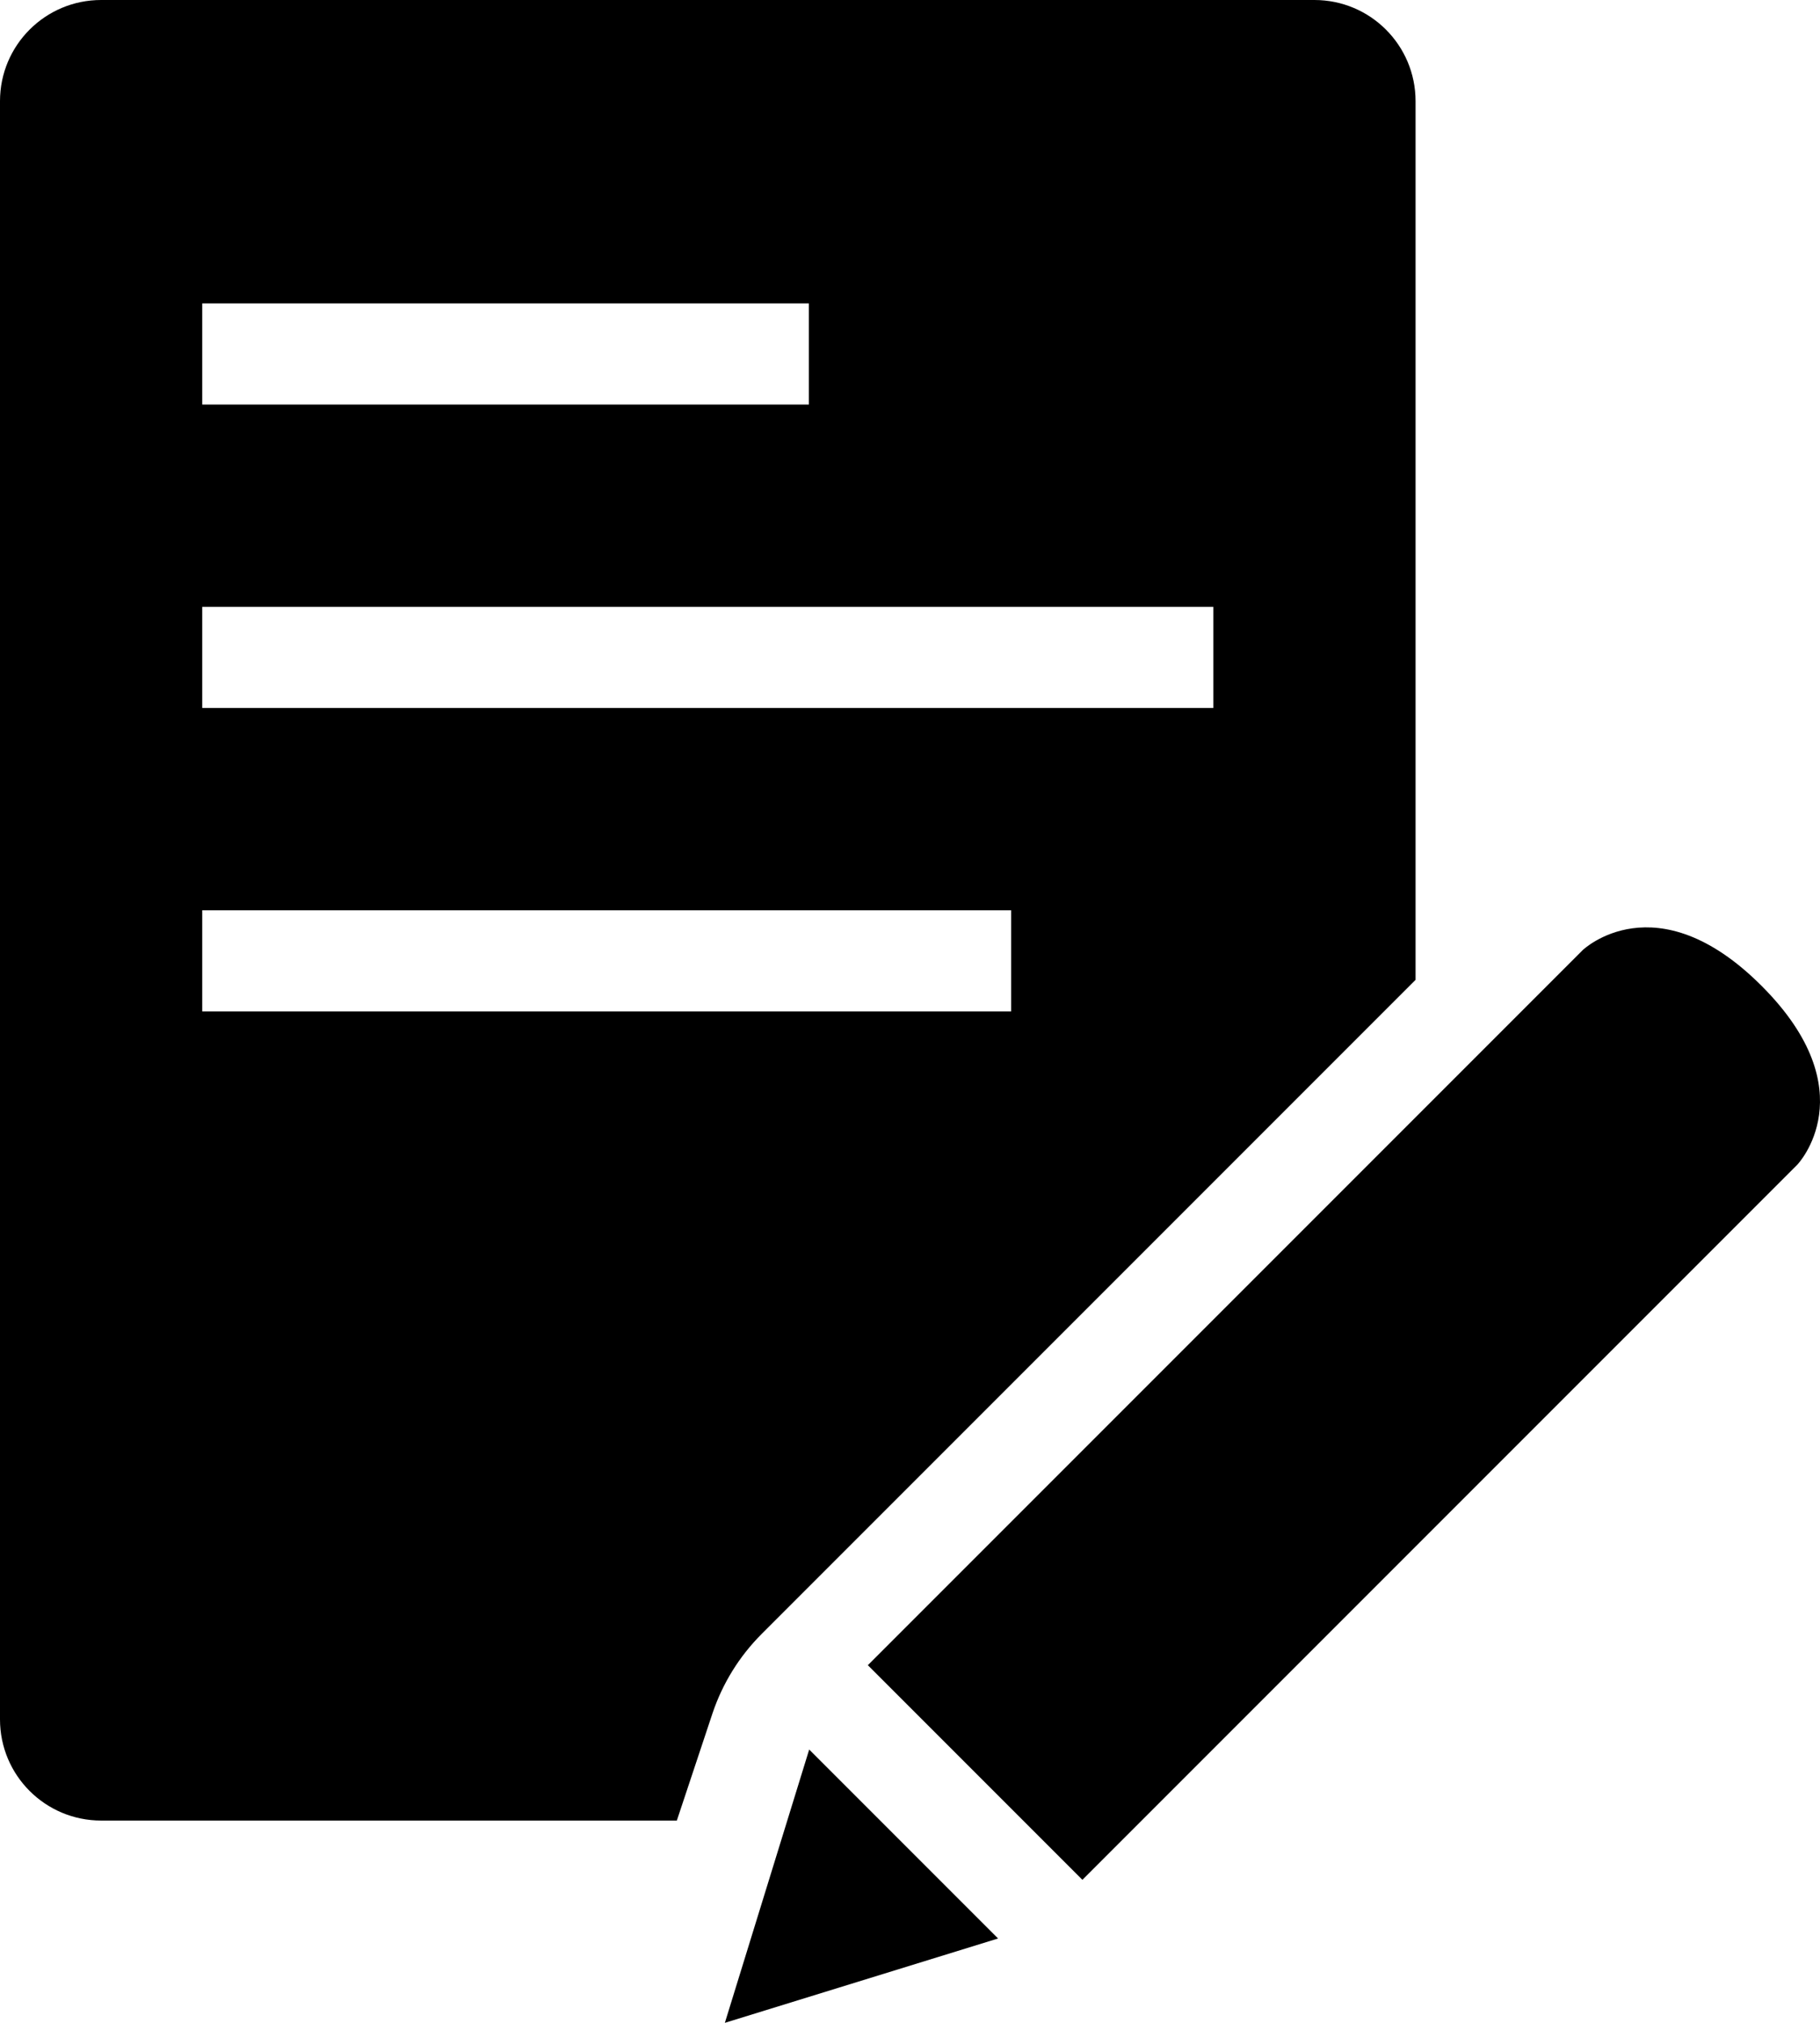 <?xml version="1.0" encoding="UTF-8"?>
<svg width="36px" height="40px" viewBox="0 0 36 40" version="1.1" xmlns="http://www.w3.org/2000/svg" xmlns:xlink="http://www.w3.org/1999/xlink">
    <title>3A131C59-EDCC-47CE-9856-B6F7C385ECD5</title>
    <g id="Page-1" stroke="none" stroke-width="1" fill="none" fill-rule="evenodd">
        <g id="MBAM-Karriere-" transform="translate(-817, -8806)" fill="#000000" fill-rule="nonzero">
            <g id="Tipps_Erfahrungen_Line-Icon" transform="translate(817, 8806)">
                <path d="M14.094,33.878 C14.292,33.289 14.623,32.754 15.062,32.314 L28,19.376 L28,2 C28,0.895 27.105,0 26,0 L2,0 C0.895,0 0,0.895 0,2 L0,34 C0,35.105 0.895,36 2,36 L13.388,36 L14.094,33.878 Z M4,6 L16,6 L16,8 L4,8 L4,6 Z M4,12 L24,12 L24,14 L4,14 L4,12 Z M4,18 L20,18 L20,20 L4,20 L4,18 Z" id="Shape"></path>
                <polygon id="Path" points="19.742 38.332 14.338 40 16.006 34.596"></polygon>
                <path d="M35.552,23.03 L21.41,37.172 L17.166,32.928 L31.308,18.786 C31.308,18.786 32.754,17.404 34.844,19.494 C36.934,21.584 35.552,23.03 35.552,23.03 Z" id="Path"></path>
            </g>
        </g>
    </g>
</svg>